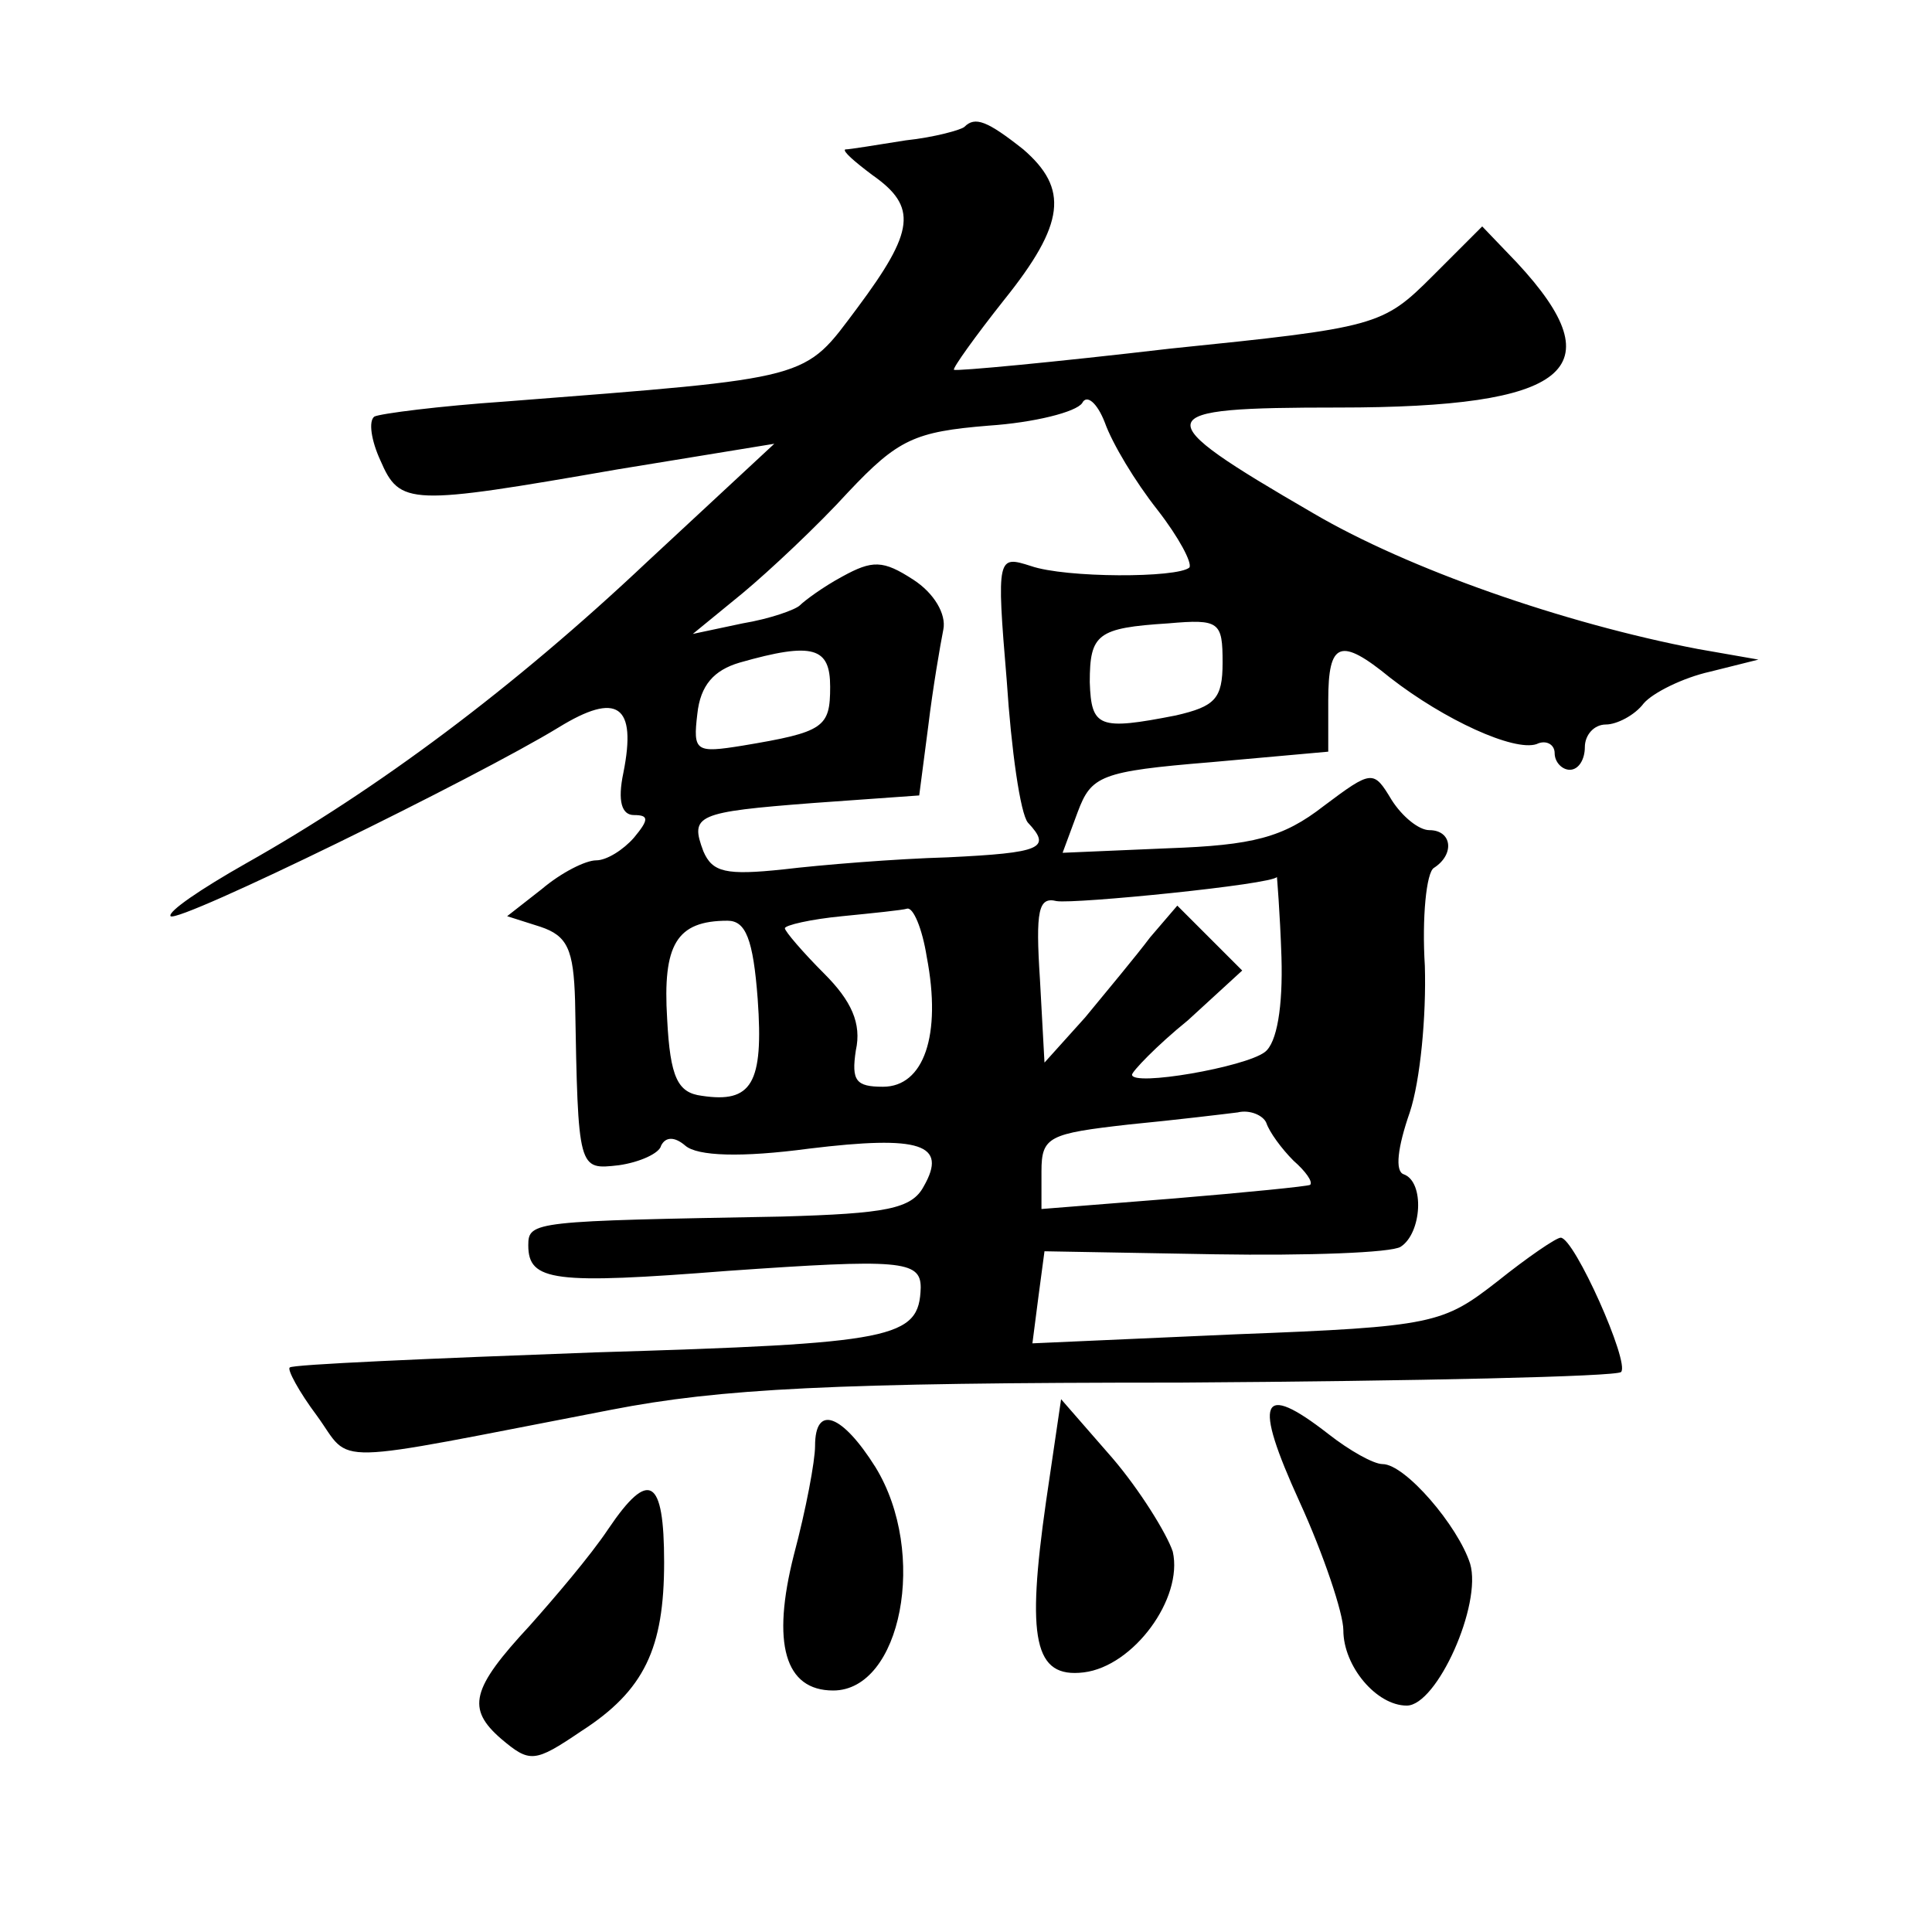 <?xml version="1.0" standalone="no"?>
<!DOCTYPE svg PUBLIC "-//W3C//DTD SVG 20010904//EN"
 "http://www.w3.org/TR/2001/REC-SVG-20010904/DTD/svg10.dtd">
<svg version="1.0" xmlns="http://www.w3.org/2000/svg"
 width="128pt" height="128pt" viewBox="0 0 128 128"
 preserveAspectRatio="xMidYMid meet">
<g transform="translate(0,128) scale(0.1,-0.1)"
fill="#0" stroke="none">
<path d="M639 1196 c-2 -2 -20 -7 -39 -9 -19 -3 -37 -6 -40 -6 -2 -1 6 -8 18 -17
30 -21 28 -37 -10 -88 -36 -48 -28 -46 -233 -62 -44 -3 -83 -8 -87 -10 -4 -3 -2
-16 4 -29 13 -30 19 -30 157 -6 l104 17 -84 -78 c-89 -84 -179 -151 -266 -200 -30
-17 -52 -32 -50 -35 5 -5 203 92 257 125 39 24 52 15 43 -30 -4 -19 -1 -28 7 -28
10 0 10 -3 0 -15 -7 -8 -18 -15 -25 -15 -7 0 -23 -8 -36 -19 l-23 -18 22 -7 c18
-6 22 -15 23 -49 2 -113 2 -112 29 -109 14 2 27 8 28 13 3 6 9 6 16 0 8 -7 37 -8
82 -2 74 9 92 3 76 -25 -8 -15 -25 -18 -94 -20 -164 -3 -168 -3 -168 -19 0 -24
17 -26 132 -17 114 8 128 7 128 -11 -1 -34 -17 -37 -216 -43 -109 -4 -201 -8 -202
-10 -2 -1 6 -16 18 -32 24 -33 3 -33 195 4 72 14 147 18 377 18 157 1 289 4 292
7 6 6 -31 89 -40 89 -3 0 -22 -13 -42 -29 -36 -28 -42 -30 -173 -35 l-135 -6 4
31 4 30 113 -2 c61 -1 117 1 123 5 14 9 16 43 2 48 -6 2 -4 18 4 41 7 21 11 64
10 97 -2 32 1 62 6 65 14 9 12 25 -3 25 -7 0 -18 9 -25 20 -12 20 -13 20 -45 -4
-27 -21 -47 -26 -103 -28 l-70 -3 10 27 c9 24 15 27 88 33 l78 7 0 34 c0 39 8 42
41 15 36 -28 82 -49 97 -44 6 3 12 0 12 -6 0 -6 5 -11 10 -11 6 0 10 7 10 15 0
8 6 15 14 15 7 0 19 6 25 14 6 7 26 17 44 21 l32 8 -40 7 c-89 17 -192 53 -255
90 -112 65 -110 70 17 70 152 0 184 25 118 96 l-23 24 -33 -33 c-33 -33 -37 -34
-174 -48 -77 -9 -141 -15 -143 -14 -1 1 14 22 33 46 41 51 43 74 13 100 -24 19
-32 22 -39 15z m128 -254 c14 -18 23 -35 21 -38 -8 -7 -82 -7 -105 1 -22 7 -23
7 -16 -76 3 -46 9 -88 14 -94 16 -17 9 -20 -53 -23 -35 -1 -84 -5 -109 -8 -38 -4
-47 -2 -53 12 -9 24 -5 26 73 32 l70 5 6 46 c3 25 8 54 10 64 2 10 -6 24 -20 33
-20 13 -27 13 -47 2 -13 -7 -25 -16 -28 -19 -3 -3 -20 -9 -38 -12 l-33 -7 33 27
c18 15 50 45 70 67 33 35 44 40 93 44 30 2 58 9 62 15 3 6 10 0 15 -13 5 -14 20
-39 35 -58z m43 -101 c0 -24 -5 -29 -31 -35 -51 -10 -56 -8 -57 22 0 32 5 36 52
39 34 3 36 1 36 -26z m-260 -16 c0 -27 -4 -30 -58 -39 -31 -5 -33 -4 -30 21 2 19
11 29 28 34 49 14 60 10 60 -16z m299 -179 c1 -33 -3 -57 -11 -63 -13 -10 -88 -23
-88 -15 0 2 16 19 37 36 l36 33 -22 22 -21 21 -18 -21 c-9 -12 -29 -36 -43 -53
l-27 -30 -3 55 c-3 46 -1 55 11 52 12 -2 143 11 146 16 0 0 2 -23 3 -53z m-235
0 c10 -52 -2 -86 -29 -86 -18 0 -21 4 -18 24 4 18 -3 33 -21 51 -14 14 -26 28 -26
30 0 2 17 6 38 8 20 2 40 4 43 5 4 1 10 -13 13 -32z m-112 -28 c4 -56 -4 -69 -37
-64 -16 2 -21 12 -23 51 -3 49 6 65 40 65 12 0 17 -12 20 -52z m355 -107 c8 -7
13 -14 11 -16 -2 -1 -42 -5 -90 -9 l-88 -7 0 25 c0 23 5 25 58 31 31 3 64 7 72
8 8 2 17 -2 19 -7 2 -6 10 -17 18 -25z M693 285 c-13 -91 -8 -117 25 -113 33 4
66 49 59 80 -4 12 -22 41 -40 62 l-34 39 -10 -68z M861 285 c16 -35 29 -74 29 -85
0 -24 22 -50 42 -50 20 0 50 67 42 94 -8 25 -43 66 -58 66 -6 0 -22 9 -36 20 -45
35 -50 23 -19 -45z M540 322 c0 -10 -6 -42 -14 -72 -15 -59 -6 -90 26 -90 45 0
63 91 28 148 -22 35 -40 42 -40 14z M403 267 c-12 -18 -36 -46 -52 -64 -39 -42
-42 -55 -19 -75 19 -16 22 -16 53 5 42 27 55 55 55 112 0 56 -10 62 -37 22z"/>
</g>
</svg>
